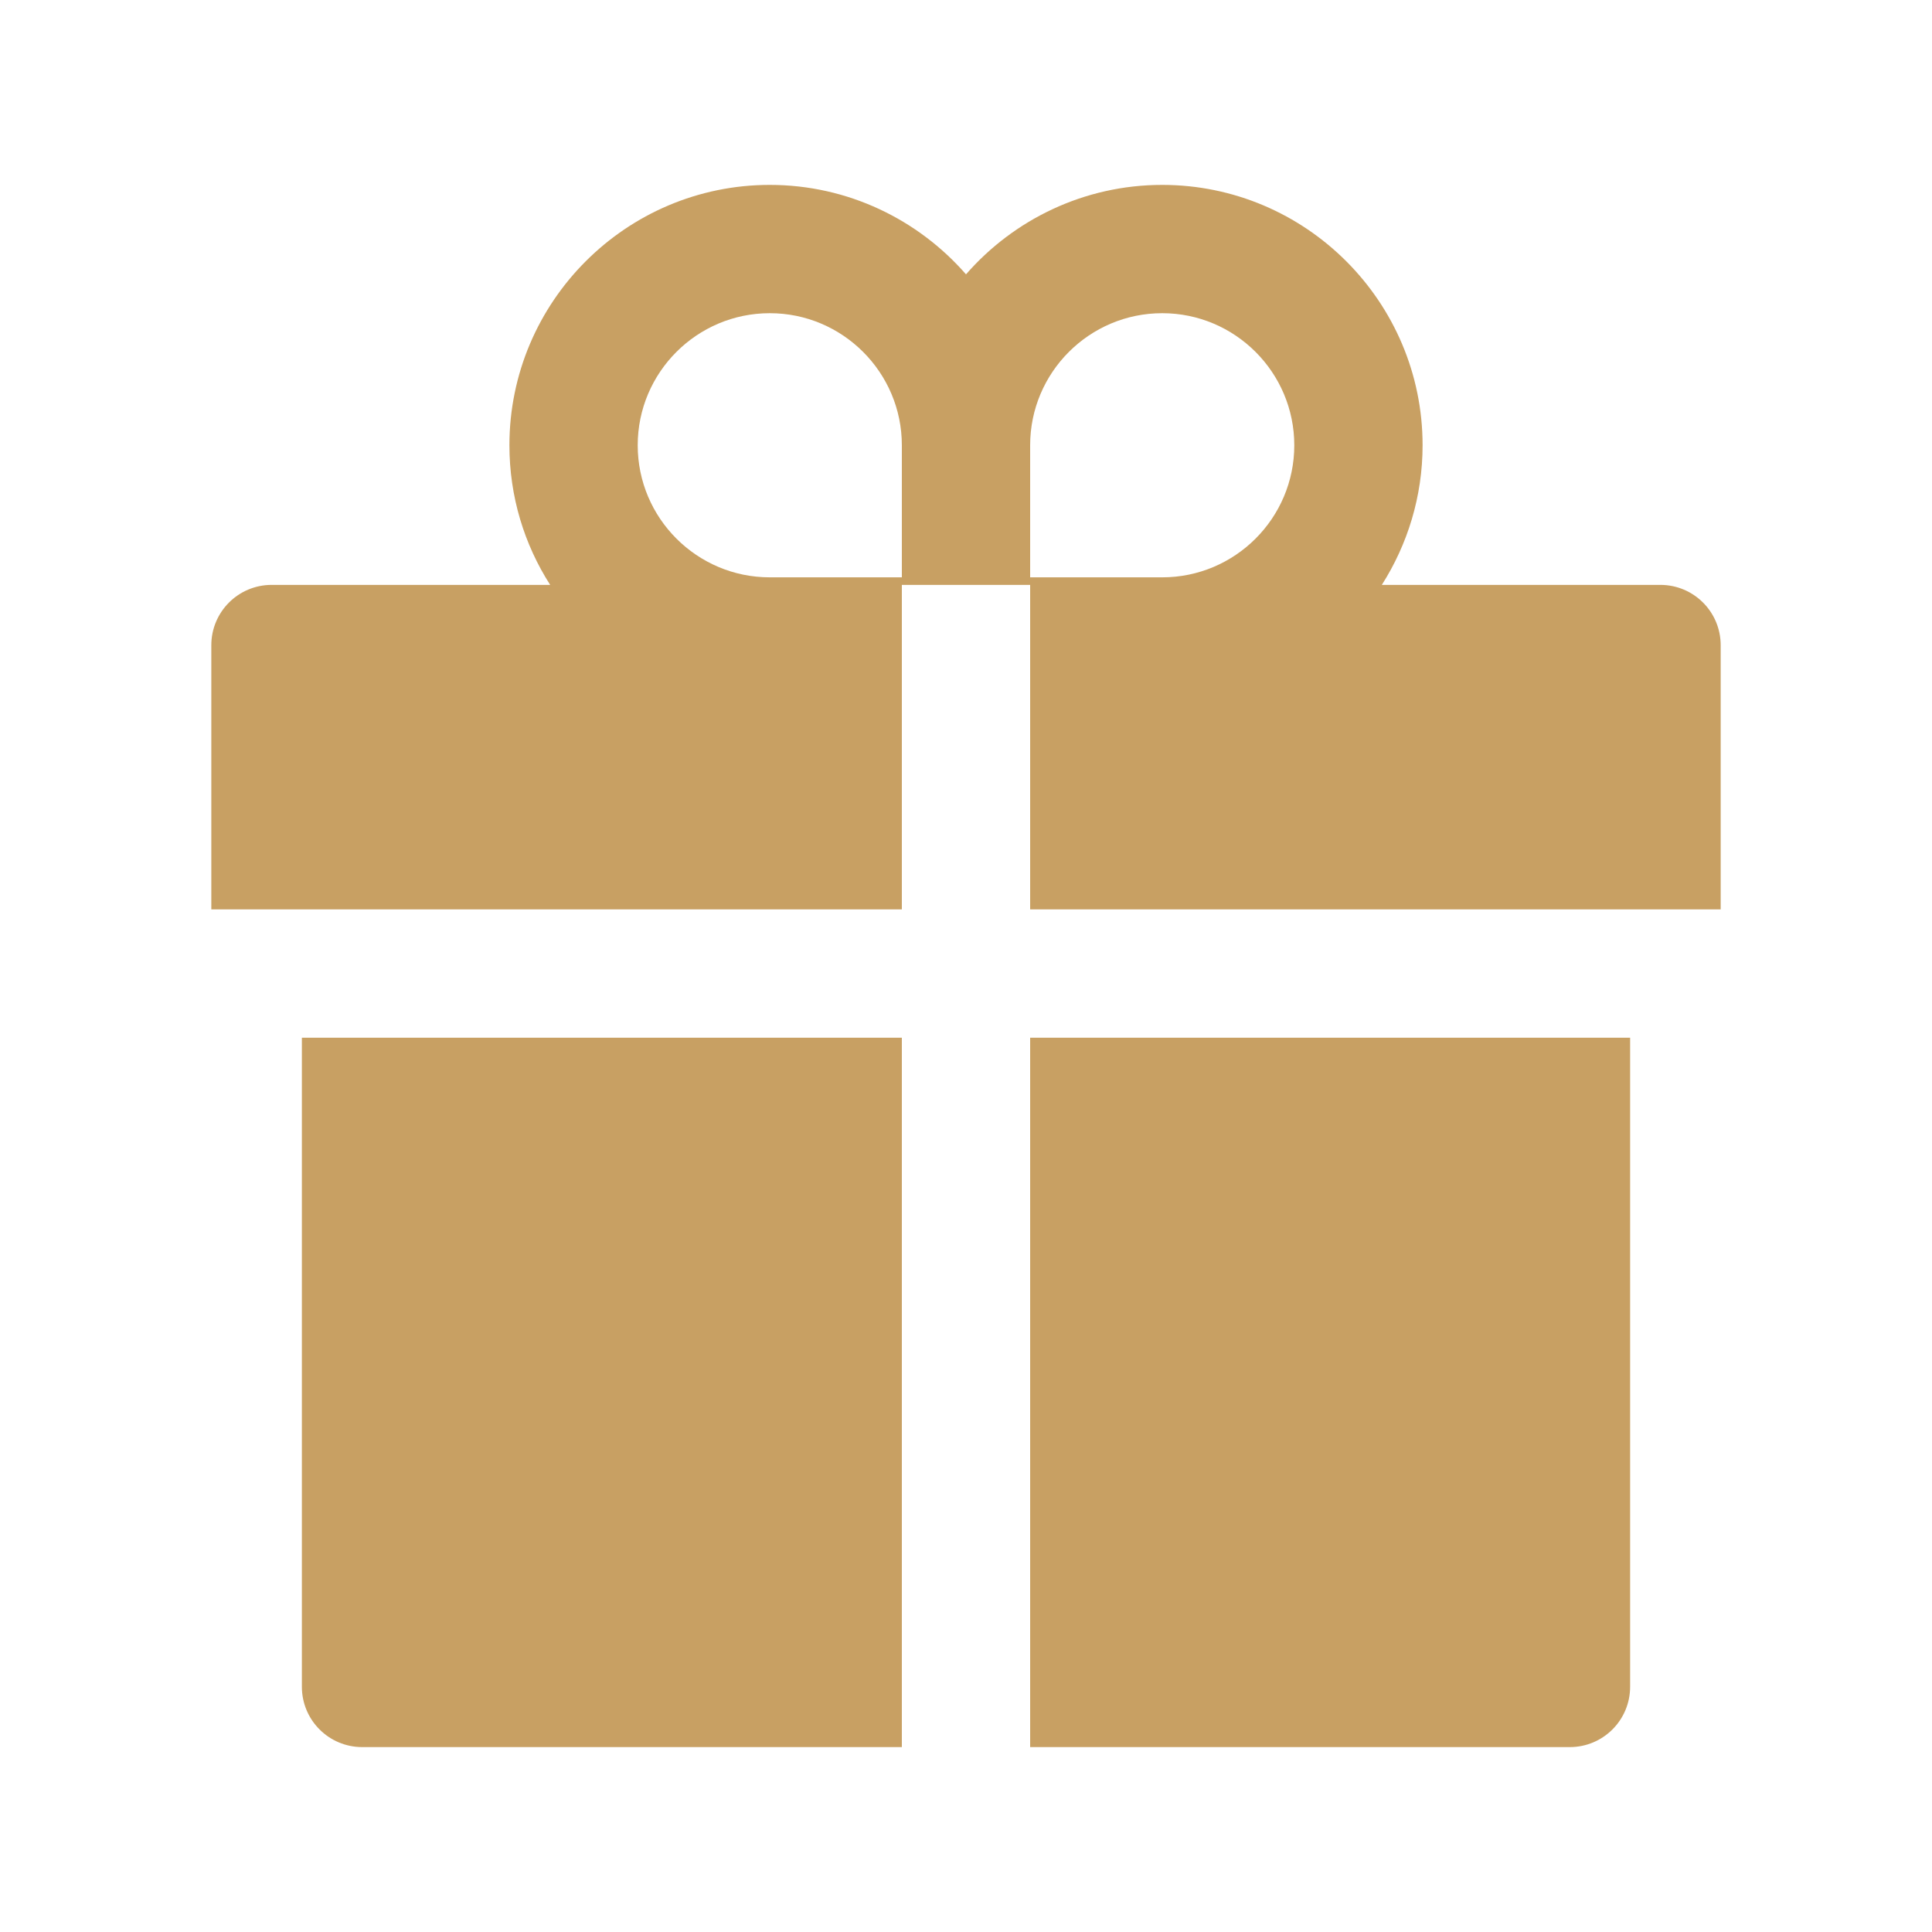 <?xml version="1.0" encoding="UTF-8"?> <svg xmlns="http://www.w3.org/2000/svg" width="64" height="64" viewBox="0 0 64 64" fill="none"><path d="M10 55.875C10 56.981 10.894 57.875 12 57.875H29.875V34.375H10V55.875ZM34.125 57.875H52C53.106 57.875 54 56.981 54 55.875V34.375H34.125V57.875ZM55 19.375H45.775C46.625 18.038 47.125 16.45 47.125 14.75C47.125 9.994 43.256 6.125 38.5 6.125C35.913 6.125 33.581 7.275 32 9.088C30.419 7.275 28.087 6.125 25.5 6.125C20.744 6.125 16.875 9.994 16.875 14.75C16.875 16.45 17.369 18.038 18.225 19.375H9C7.894 19.375 7 20.269 7 21.375V30.125H29.875V19.375H34.125V30.125H57V21.375C57 20.269 56.106 19.375 55 19.375ZM29.875 19.125H25.5C23.087 19.125 21.125 17.163 21.125 14.75C21.125 12.338 23.087 10.375 25.5 10.375C27.913 10.375 29.875 12.338 29.875 14.75V19.125ZM38.5 19.125H34.125V14.75C34.125 12.338 36.087 10.375 38.5 10.375C40.913 10.375 42.875 12.338 42.875 14.75C42.875 17.163 40.913 19.125 38.5 19.125Z" fill="#C8A063"></path></svg> 